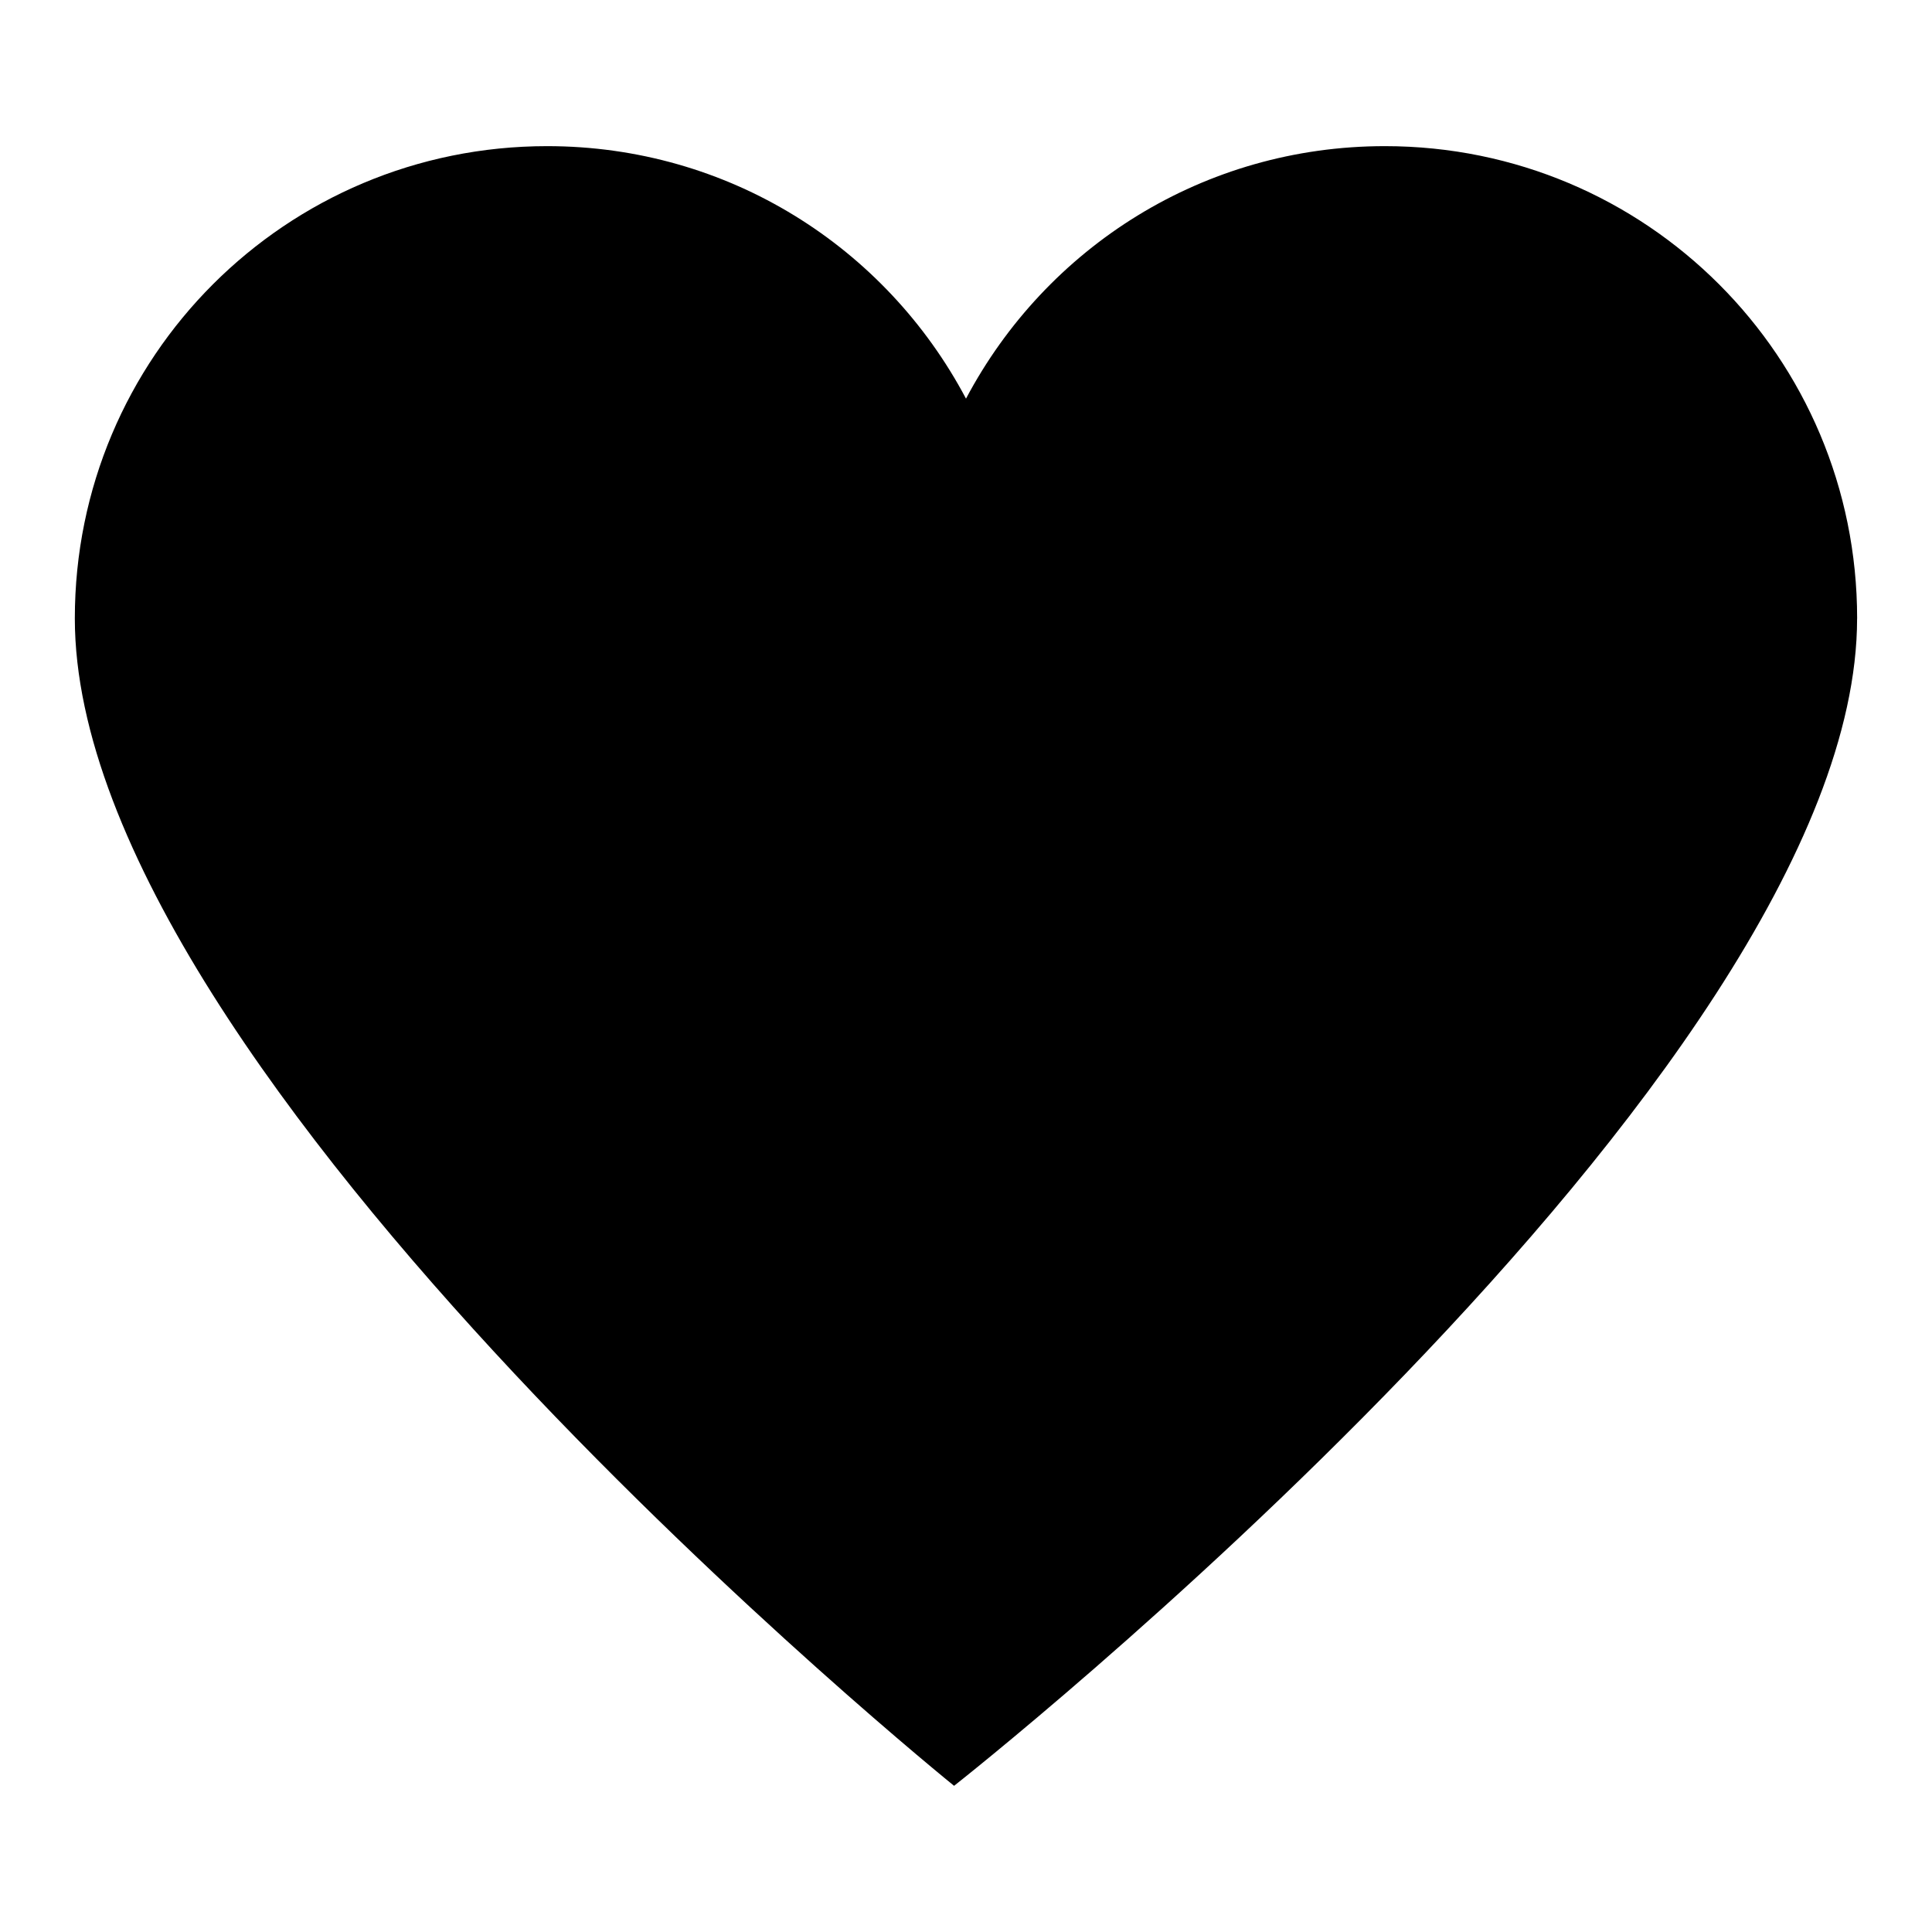 <?xml version="1.0" encoding="UTF-8"?>
<!-- Uploaded to: ICON Repo, www.svgrepo.com, Generator: ICON Repo Mixer Tools -->
<svg fill="#000000" width="800px" height="800px" version="1.1" viewBox="144 144 512 512" xmlns="http://www.w3.org/2000/svg">
 <path d="m636.16 307.89c0-69.273-55.891-125.16-125.16-125.16-48.02 0-89.742 26.766-111 66.914-21.254-40.148-62.977-66.914-111-66.914-69.273 0-125.17 55.891-125.17 125.16 0 121.23 233.01 309.37 233.01 309.37 0.004 0 239.31-188.14 239.31-309.37z"/>
</svg>